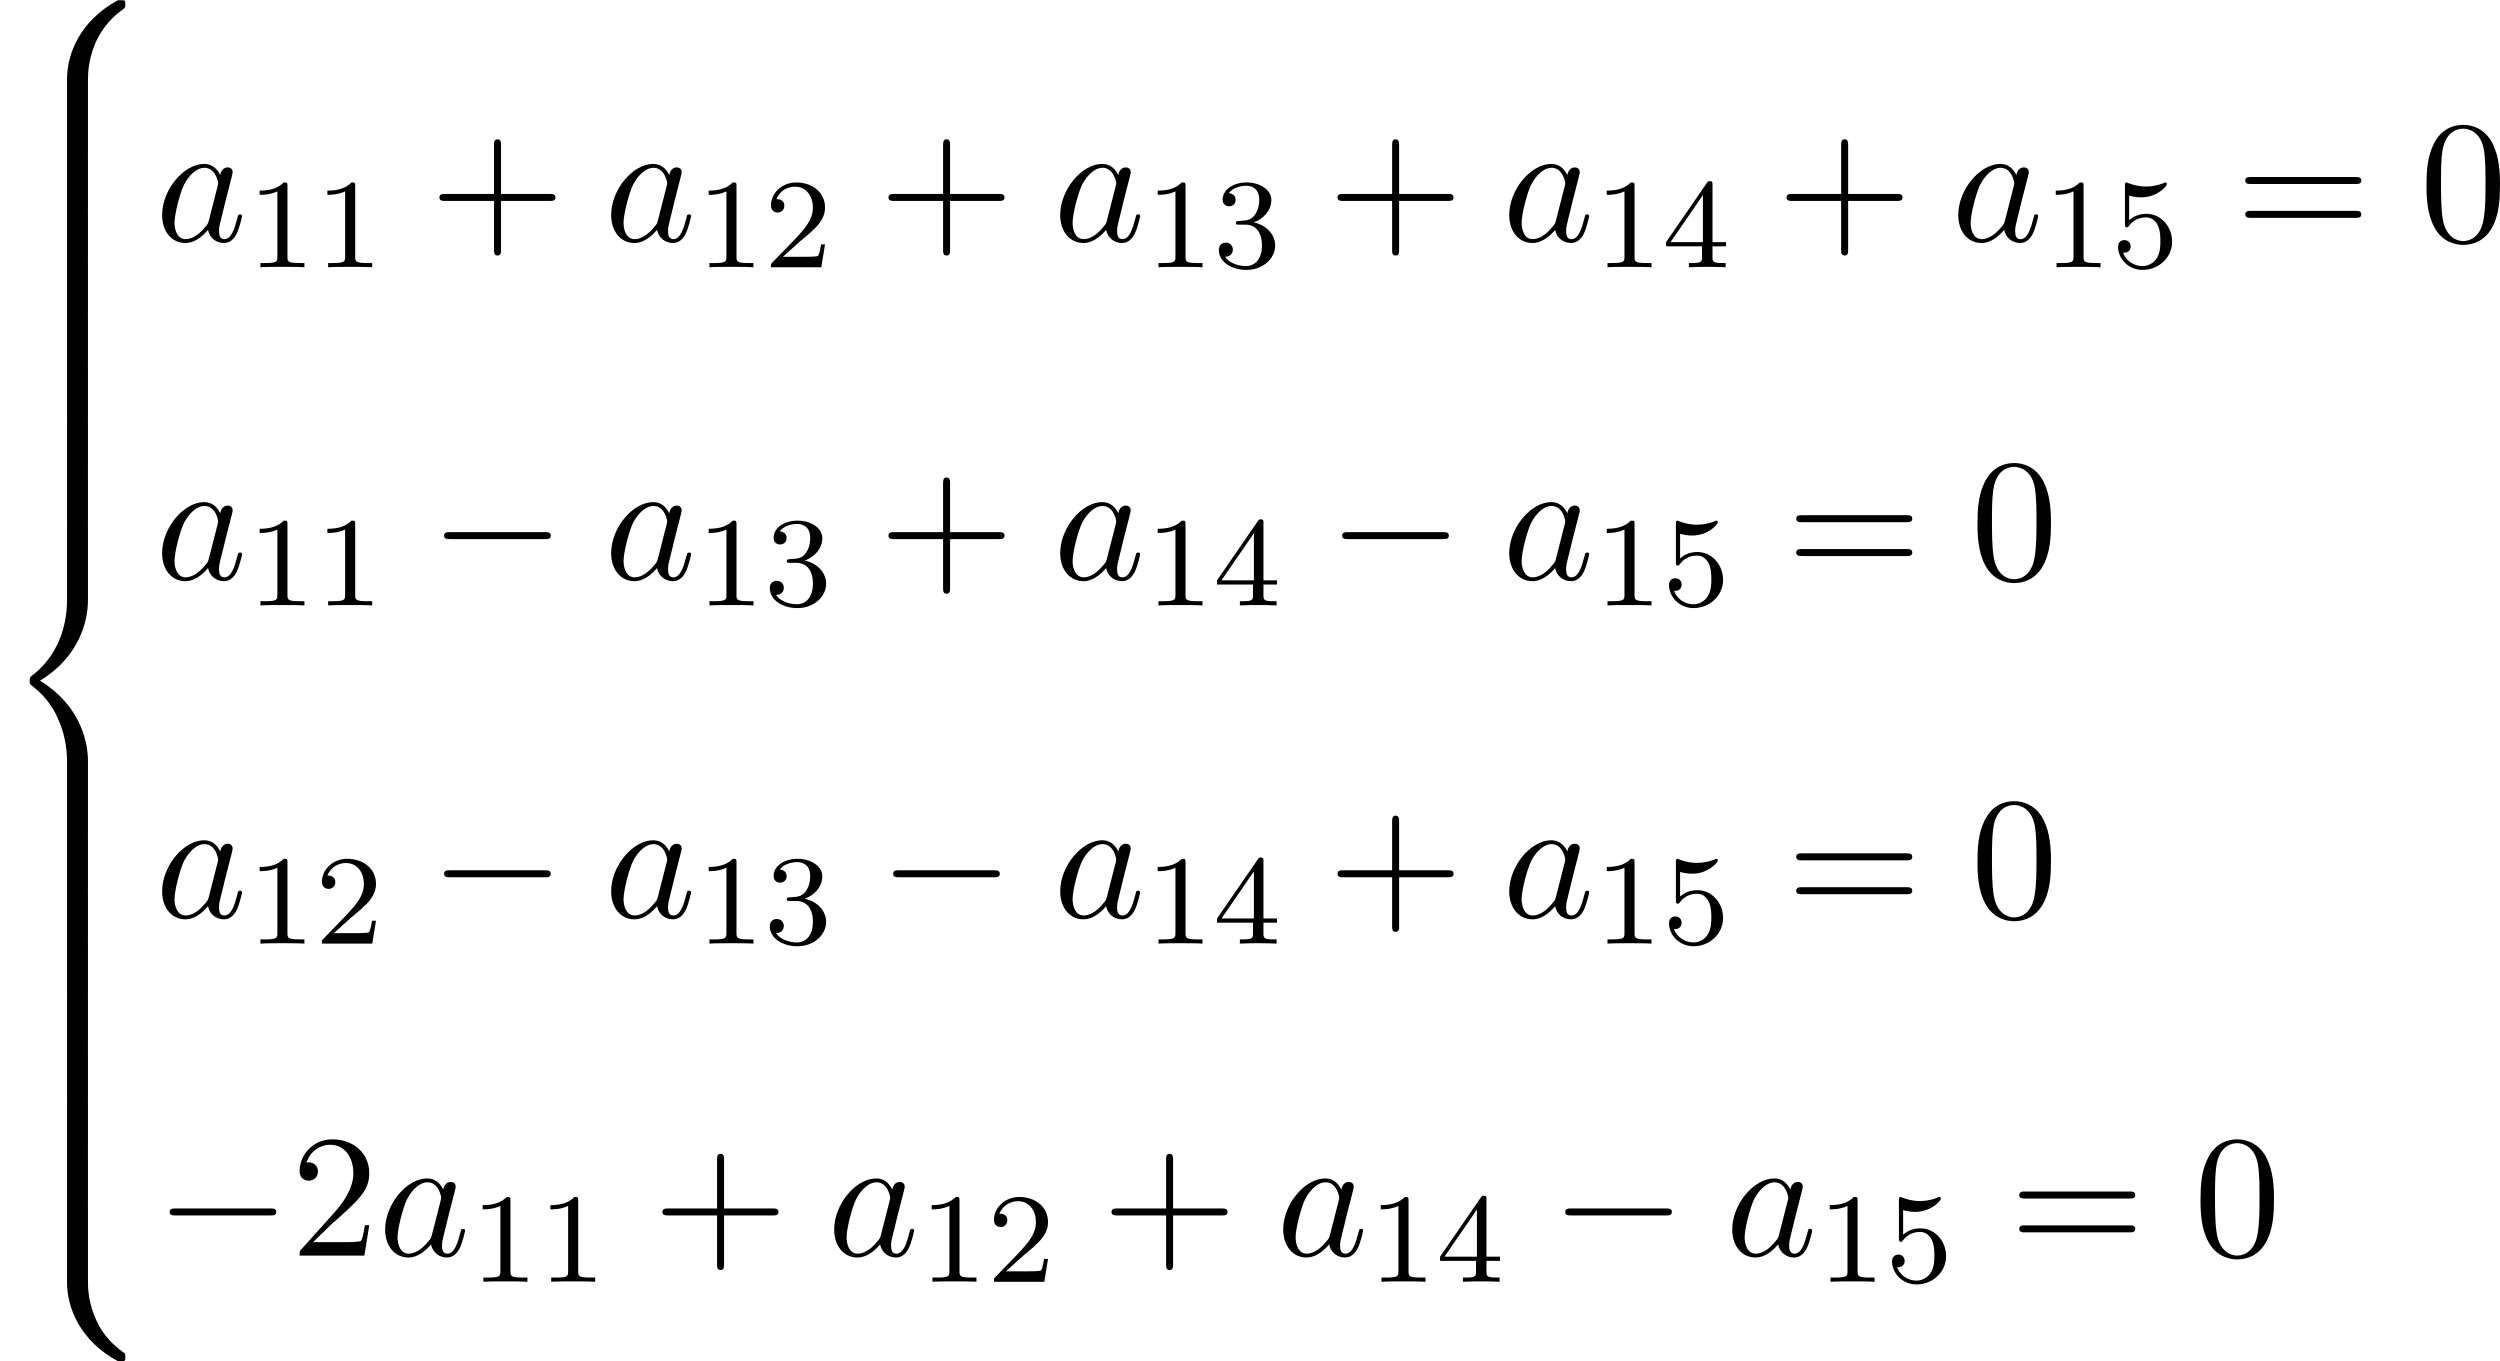 <?xml version='1.0' encoding='UTF-8'?>
<!-- This file was generated by dvisvgm 2.13.3 -->
<svg version='1.1' xmlns='http://www.w3.org/2000/svg' xmlns:xlink='http://www.w3.org/1999/xlink' width='312.517pt' height='170.161pt' viewBox='313.152 -6.704 312.517 170.161'>
<defs>
<path id='g3-0' d='M7.189-2.509C7.375-2.509 7.571-2.509 7.571-2.727S7.375-2.945 7.189-2.945H1.287C1.102-2.945 .905-2.945 .905-2.727S1.102-2.509 1.287-2.509H7.189Z'/>
<path id='g11-43' d='M4.462-2.509H7.505C7.658-2.509 7.865-2.509 7.865-2.727S7.658-2.945 7.505-2.945H4.462V-6C4.462-6.153 4.462-6.36 4.244-6.36S4.025-6.153 4.025-6V-2.945H.971C.818-2.945 .611-2.945 .611-2.727S.818-2.509 .971-2.509H4.025V.545C4.025 .698 4.025 .905 4.244 .905S4.462 .698 4.462 .545V-2.509Z'/>
<path id='g11-48' d='M5.018-3.491C5.018-4.364 4.964-5.236 4.582-6.044C4.08-7.091 3.185-7.265 2.727-7.265C2.073-7.265 1.276-6.982 .829-5.967C.48-5.215 .425-4.364 .425-3.491C.425-2.673 .469-1.691 .916-.862C1.385 .022 2.182 .24 2.716 .24C3.305 .24 4.135 .011 4.615-1.025C4.964-1.778 5.018-2.629 5.018-3.491ZM2.716 0C2.291 0 1.647-.273 1.451-1.32C1.331-1.975 1.331-2.978 1.331-3.622C1.331-4.32 1.331-5.04 1.418-5.629C1.625-6.927 2.444-7.025 2.716-7.025C3.076-7.025 3.796-6.829 4.004-5.749C4.113-5.138 4.113-4.309 4.113-3.622C4.113-2.804 4.113-2.062 3.993-1.364C3.829-.327 3.207 0 2.716 0Z'/>
<path id='g11-50' d='M1.385-.84L2.542-1.964C4.244-3.469 4.898-4.058 4.898-5.149C4.898-6.393 3.916-7.265 2.585-7.265C1.353-7.265 .545-6.262 .545-5.291C.545-4.68 1.091-4.68 1.124-4.68C1.309-4.68 1.691-4.811 1.691-5.258C1.691-5.542 1.495-5.825 1.113-5.825C1.025-5.825 1.004-5.825 .971-5.815C1.222-6.524 1.811-6.927 2.444-6.927C3.436-6.927 3.905-6.044 3.905-5.149C3.905-4.276 3.36-3.415 2.76-2.738L.665-.404C.545-.284 .545-.262 .545 0H4.593L4.898-1.898H4.625C4.571-1.571 4.495-1.091 4.385-.927C4.309-.84 3.589-.84 3.349-.84H1.385Z'/>
<path id='g11-61' d='M7.495-3.567C7.658-3.567 7.865-3.567 7.865-3.785S7.658-4.004 7.505-4.004H.971C.818-4.004 .611-4.004 .611-3.785S.818-3.567 .982-3.567H7.495ZM7.505-1.451C7.658-1.451 7.865-1.451 7.865-1.669S7.658-1.887 7.495-1.887H.982C.818-1.887 .611-1.887 .611-1.669S.818-1.451 .971-1.451H7.505Z'/>
<path id='g8-49' d='M2.503-5.077C2.503-5.292 2.487-5.3 2.271-5.3C1.945-4.981 1.522-4.79 .765-4.79V-4.527C.98-4.527 1.411-4.527 1.873-4.742V-.654C1.873-.359 1.849-.263 1.092-.263H.813V0C1.14-.024 1.825-.024 2.184-.024S3.236-.024 3.563 0V-.263H3.284C2.527-.263 2.503-.359 2.503-.654V-5.077Z'/>
<path id='g8-50' d='M2.248-1.626C2.375-1.745 2.71-2.008 2.837-2.12C3.332-2.574 3.802-3.013 3.802-3.738C3.802-4.686 3.005-5.3 2.008-5.3C1.052-5.3 .422-4.575 .422-3.866C.422-3.475 .733-3.419 .845-3.419C1.012-3.419 1.259-3.539 1.259-3.842C1.259-4.256 .861-4.256 .765-4.256C.996-4.838 1.53-5.037 1.921-5.037C2.662-5.037 3.045-4.407 3.045-3.738C3.045-2.909 2.463-2.303 1.522-1.339L.518-.303C.422-.215 .422-.199 .422 0H3.571L3.802-1.427H3.555C3.531-1.267 3.467-.869 3.371-.717C3.324-.654 2.718-.654 2.59-.654H1.172L2.248-1.626Z'/>
<path id='g8-51' d='M2.016-2.662C2.646-2.662 3.045-2.2 3.045-1.363C3.045-.367 2.479-.072 2.056-.072C1.618-.072 1.02-.231 .741-.654C1.028-.654 1.227-.837 1.227-1.1C1.227-1.355 1.044-1.538 .789-1.538C.574-1.538 .351-1.403 .351-1.084C.351-.327 1.164 .167 2.072 .167C3.132 .167 3.873-.566 3.873-1.363C3.873-2.024 3.347-2.63 2.534-2.805C3.164-3.029 3.634-3.571 3.634-4.208S2.917-5.3 2.088-5.3C1.235-5.3 .59-4.838 .59-4.232C.59-3.937 .789-3.81 .996-3.81C1.243-3.81 1.403-3.985 1.403-4.216C1.403-4.511 1.148-4.623 .972-4.631C1.307-5.069 1.921-5.093 2.064-5.093C2.271-5.093 2.877-5.029 2.877-4.208C2.877-3.65 2.646-3.316 2.534-3.188C2.295-2.941 2.112-2.925 1.626-2.893C1.474-2.885 1.411-2.877 1.411-2.774C1.411-2.662 1.482-2.662 1.618-2.662H2.016Z'/>
<path id='g8-52' d='M3.14-5.157C3.14-5.316 3.14-5.38 2.973-5.38C2.869-5.38 2.861-5.372 2.782-5.26L.239-1.57V-1.307H2.487V-.646C2.487-.351 2.463-.263 1.849-.263H1.666V0C2.343-.024 2.359-.024 2.813-.024S3.284-.024 3.961 0V-.263H3.778C3.164-.263 3.14-.351 3.14-.646V-1.307H3.985V-1.57H3.14V-5.157ZM2.542-4.511V-1.57H.518L2.542-4.511Z'/>
<path id='g8-53' d='M1.116-4.479C1.219-4.447 1.538-4.368 1.873-4.368C2.869-4.368 3.475-5.069 3.475-5.189C3.475-5.276 3.419-5.3 3.379-5.3C3.363-5.3 3.347-5.3 3.276-5.26C2.965-5.141 2.598-5.045 2.168-5.045C1.698-5.045 1.307-5.165 1.06-5.26C.98-5.3 .964-5.3 .956-5.3C.853-5.3 .853-5.212 .853-5.069V-2.734C.853-2.59 .853-2.495 .98-2.495C1.044-2.495 1.068-2.527 1.108-2.59C1.203-2.71 1.506-3.116 2.184-3.116C2.63-3.116 2.845-2.75 2.917-2.598C3.053-2.311 3.068-1.945 3.068-1.634C3.068-1.339 3.061-.909 2.837-.558C2.686-.319 2.367-.072 1.945-.072C1.427-.072 .917-.399 .733-.917C.757-.909 .805-.909 .813-.909C1.036-.909 1.211-1.052 1.211-1.299C1.211-1.594 .98-1.698 .821-1.698C.677-1.698 .422-1.618 .422-1.275C.422-.558 1.044 .167 1.961 .167C2.957 .167 3.802-.606 3.802-1.594C3.802-2.519 3.132-3.339 2.192-3.339C1.793-3.339 1.419-3.212 1.116-2.941V-4.479Z'/>
<path id='g6-97' d='M4.069-4.124C3.873-4.527 3.556-4.822 3.065-4.822C1.789-4.822 .436-3.218 .436-1.625C.436-.6 1.036 .12 1.887 .12C2.105 .12 2.651 .076 3.305-.698C3.393-.24 3.775 .12 4.298 .12C4.68 .12 4.931-.131 5.105-.48C5.291-.873 5.433-1.538 5.433-1.56C5.433-1.669 5.335-1.669 5.302-1.669C5.193-1.669 5.182-1.625 5.149-1.473C4.964-.764 4.767-.12 4.32-.12C4.025-.12 3.993-.404 3.993-.622C3.993-.862 4.015-.949 4.135-1.429C4.255-1.887 4.276-1.996 4.375-2.411L4.767-3.938C4.844-4.244 4.844-4.265 4.844-4.309C4.844-4.495 4.713-4.604 4.527-4.604C4.265-4.604 4.102-4.364 4.069-4.124ZM3.36-1.298C3.305-1.102 3.305-1.08 3.142-.895C2.662-.295 2.215-.12 1.909-.12C1.364-.12 1.211-.72 1.211-1.145C1.211-1.691 1.56-3.033 1.811-3.535C2.149-4.178 2.64-4.582 3.076-4.582C3.785-4.582 3.938-3.687 3.938-3.622S3.916-3.491 3.905-3.436L3.36-1.298Z'/>
<path id='g0-56' d='M5.498 4.942C5.498 4.047 5.738 1.964 7.68 .589C7.822 .48 7.833 .469 7.833 .273C7.833 .022 7.822 .011 7.549 .011H7.375C5.029 1.276 4.189 3.338 4.189 4.942V9.633C4.189 9.916 4.2 9.927 4.495 9.927H5.193C5.487 9.927 5.498 9.916 5.498 9.633V4.942Z'/>
<path id='g0-58' d='M7.549 9.807C7.822 9.807 7.833 9.796 7.833 9.545C7.833 9.349 7.822 9.338 7.778 9.305C7.44 9.055 6.655 8.498 6.142 7.495C5.716 6.665 5.498 5.825 5.498 4.876V.185C5.498-.098 5.487-.109 5.193-.109H4.495C4.2-.109 4.189-.098 4.189 .185V4.876C4.189 6.491 5.029 8.553 7.375 9.807H7.549Z'/>
<path id='g0-60' d='M4.189 19.451C4.189 19.735 4.2 19.745 4.495 19.745H5.193C5.487 19.745 5.498 19.735 5.498 19.451V14.847C5.498 13.527 4.942 11.302 2.498 9.818C4.964 8.324 5.498 6.076 5.498 4.789V.185C5.498-.098 5.487-.109 5.193-.109H4.495C4.2-.109 4.189-.098 4.189 .185V4.8C4.189 5.716 3.993 7.985 1.985 9.513C1.865 9.611 1.855 9.622 1.855 9.818S1.865 10.025 1.985 10.124C2.269 10.342 3.022 10.92 3.545 12.022C3.971 12.895 4.189 13.865 4.189 14.836V19.451Z'/>
<path id='g0-62' d='M5.498 .185C5.498-.098 5.487-.109 5.193-.109H4.495C4.2-.109 4.189-.098 4.189 .185V3.087C4.189 3.371 4.2 3.382 4.495 3.382H5.193C5.487 3.382 5.498 3.371 5.498 3.087V.185Z'/>
</defs>
<g id='page16' transform='matrix(2 0 0 2 0 0)'>
<use x='156.576' y='-3.352' xlink:href='#g0-56'/>
<use x='156.576' y='6.466' xlink:href='#g0-62'/>
<use x='156.576' y='9.739' xlink:href='#g0-62'/>
<use x='156.576' y='13.012' xlink:href='#g0-62'/>
<use x='156.576' y='16.285' xlink:href='#g0-62'/>
<use x='156.576' y='19.557' xlink:href='#g0-62'/>
<use x='156.576' y='22.83' xlink:href='#g0-62'/>
<use x='156.576' y='26.103' xlink:href='#g0-62'/>
<use x='156.576' y='29.376' xlink:href='#g0-60'/>
<use x='156.576' y='49.012' xlink:href='#g0-62'/>
<use x='156.576' y='52.285' xlink:href='#g0-62'/>
<use x='156.576' y='55.558' xlink:href='#g0-62'/>
<use x='156.576' y='58.83' xlink:href='#g0-62'/>
<use x='156.576' y='62.103' xlink:href='#g0-62'/>
<use x='156.576' y='65.376' xlink:href='#g0-62'/>
<use x='156.576' y='68.649' xlink:href='#g0-62'/>
<use x='156.576' y='71.921' xlink:href='#g0-58'/>
<use x='166.273' y='11.716' xlink:href='#g6-97'/>
<use x='172.04' y='13.352' xlink:href='#g8-49'/>
<use x='176.274' y='13.352' xlink:href='#g8-49'/>
<use x='183.43' y='11.716' xlink:href='#g11-43'/>
<use x='194.339' y='11.716' xlink:href='#g6-97'/>
<use x='200.106' y='13.352' xlink:href='#g8-49'/>
<use x='204.34' y='13.352' xlink:href='#g8-50'/>
<use x='211.497' y='11.716' xlink:href='#g11-43'/>
<use x='222.406' y='11.716' xlink:href='#g6-97'/>
<use x='228.172' y='13.352' xlink:href='#g8-49'/>
<use x='232.406' y='13.352' xlink:href='#g8-51'/>
<use x='239.563' y='11.716' xlink:href='#g11-43'/>
<use x='250.472' y='11.716' xlink:href='#g6-97'/>
<use x='256.238' y='13.352' xlink:href='#g8-49'/>
<use x='260.472' y='13.352' xlink:href='#g8-52'/>
<use x='267.629' y='11.716' xlink:href='#g11-43'/>
<use x='278.538' y='11.716' xlink:href='#g6-97'/>
<use x='284.304' y='13.352' xlink:href='#g8-49'/>
<use x='288.539' y='13.352' xlink:href='#g8-53'/>
<use x='296.301' y='11.716' xlink:href='#g11-61'/>
<use x='307.816' y='11.716' xlink:href='#g11-48'/>
<use x='166.273' y='32.853' xlink:href='#g6-97'/>
<use x='172.04' y='34.489' xlink:href='#g8-49'/>
<use x='176.274' y='34.489' xlink:href='#g8-49'/>
<use x='183.43' y='32.853' xlink:href='#g3-0'/>
<use x='194.339' y='32.853' xlink:href='#g6-97'/>
<use x='200.106' y='34.489' xlink:href='#g8-49'/>
<use x='204.34' y='34.489' xlink:href='#g8-51'/>
<use x='211.497' y='32.853' xlink:href='#g11-43'/>
<use x='222.406' y='32.853' xlink:href='#g6-97'/>
<use x='228.172' y='34.489' xlink:href='#g8-49'/>
<use x='232.406' y='34.489' xlink:href='#g8-52'/>
<use x='239.563' y='32.853' xlink:href='#g3-0'/>
<use x='250.472' y='32.853' xlink:href='#g6-97'/>
<use x='256.238' y='34.489' xlink:href='#g8-49'/>
<use x='260.472' y='34.489' xlink:href='#g8-53'/>
<use x='268.235' y='32.853' xlink:href='#g11-61'/>
<use x='279.75' y='32.853' xlink:href='#g11-48'/>
<use x='166.273' y='53.989' xlink:href='#g6-97'/>
<use x='172.04' y='55.626' xlink:href='#g8-49'/>
<use x='176.274' y='55.626' xlink:href='#g8-50'/>
<use x='183.43' y='53.989' xlink:href='#g3-0'/>
<use x='194.339' y='53.989' xlink:href='#g6-97'/>
<use x='200.106' y='55.626' xlink:href='#g8-49'/>
<use x='204.34' y='55.626' xlink:href='#g8-51'/>
<use x='211.497' y='53.989' xlink:href='#g3-0'/>
<use x='222.406' y='53.989' xlink:href='#g6-97'/>
<use x='228.172' y='55.626' xlink:href='#g8-49'/>
<use x='232.406' y='55.626' xlink:href='#g8-52'/>
<use x='239.563' y='53.989' xlink:href='#g11-43'/>
<use x='250.472' y='53.989' xlink:href='#g6-97'/>
<use x='256.238' y='55.626' xlink:href='#g8-49'/>
<use x='260.472' y='55.626' xlink:href='#g8-53'/>
<use x='268.235' y='53.989' xlink:href='#g11-61'/>
<use x='279.75' y='53.989' xlink:href='#g11-48'/>
<use x='166.273' y='75.126' xlink:href='#g3-0'/>
<use x='174.758' y='75.126' xlink:href='#g11-50'/>
<use x='180.213' y='75.126' xlink:href='#g6-97'/>
<use x='185.979' y='76.763' xlink:href='#g8-49'/>
<use x='190.213' y='76.763' xlink:href='#g8-49'/>
<use x='197.37' y='75.126' xlink:href='#g11-43'/>
<use x='208.279' y='75.126' xlink:href='#g6-97'/>
<use x='214.045' y='76.763' xlink:href='#g8-49'/>
<use x='218.279' y='76.763' xlink:href='#g8-50'/>
<use x='225.436' y='75.126' xlink:href='#g11-43'/>
<use x='236.345' y='75.126' xlink:href='#g6-97'/>
<use x='242.111' y='76.763' xlink:href='#g8-49'/>
<use x='246.346' y='76.763' xlink:href='#g8-52'/>
<use x='253.502' y='75.126' xlink:href='#g3-0'/>
<use x='264.411' y='75.126' xlink:href='#g6-97'/>
<use x='270.178' y='76.763' xlink:href='#g8-49'/>
<use x='274.412' y='76.763' xlink:href='#g8-53'/>
<use x='282.174' y='75.126' xlink:href='#g11-61'/>
<use x='293.69' y='75.126' xlink:href='#g11-48'/>
</g>
</svg>